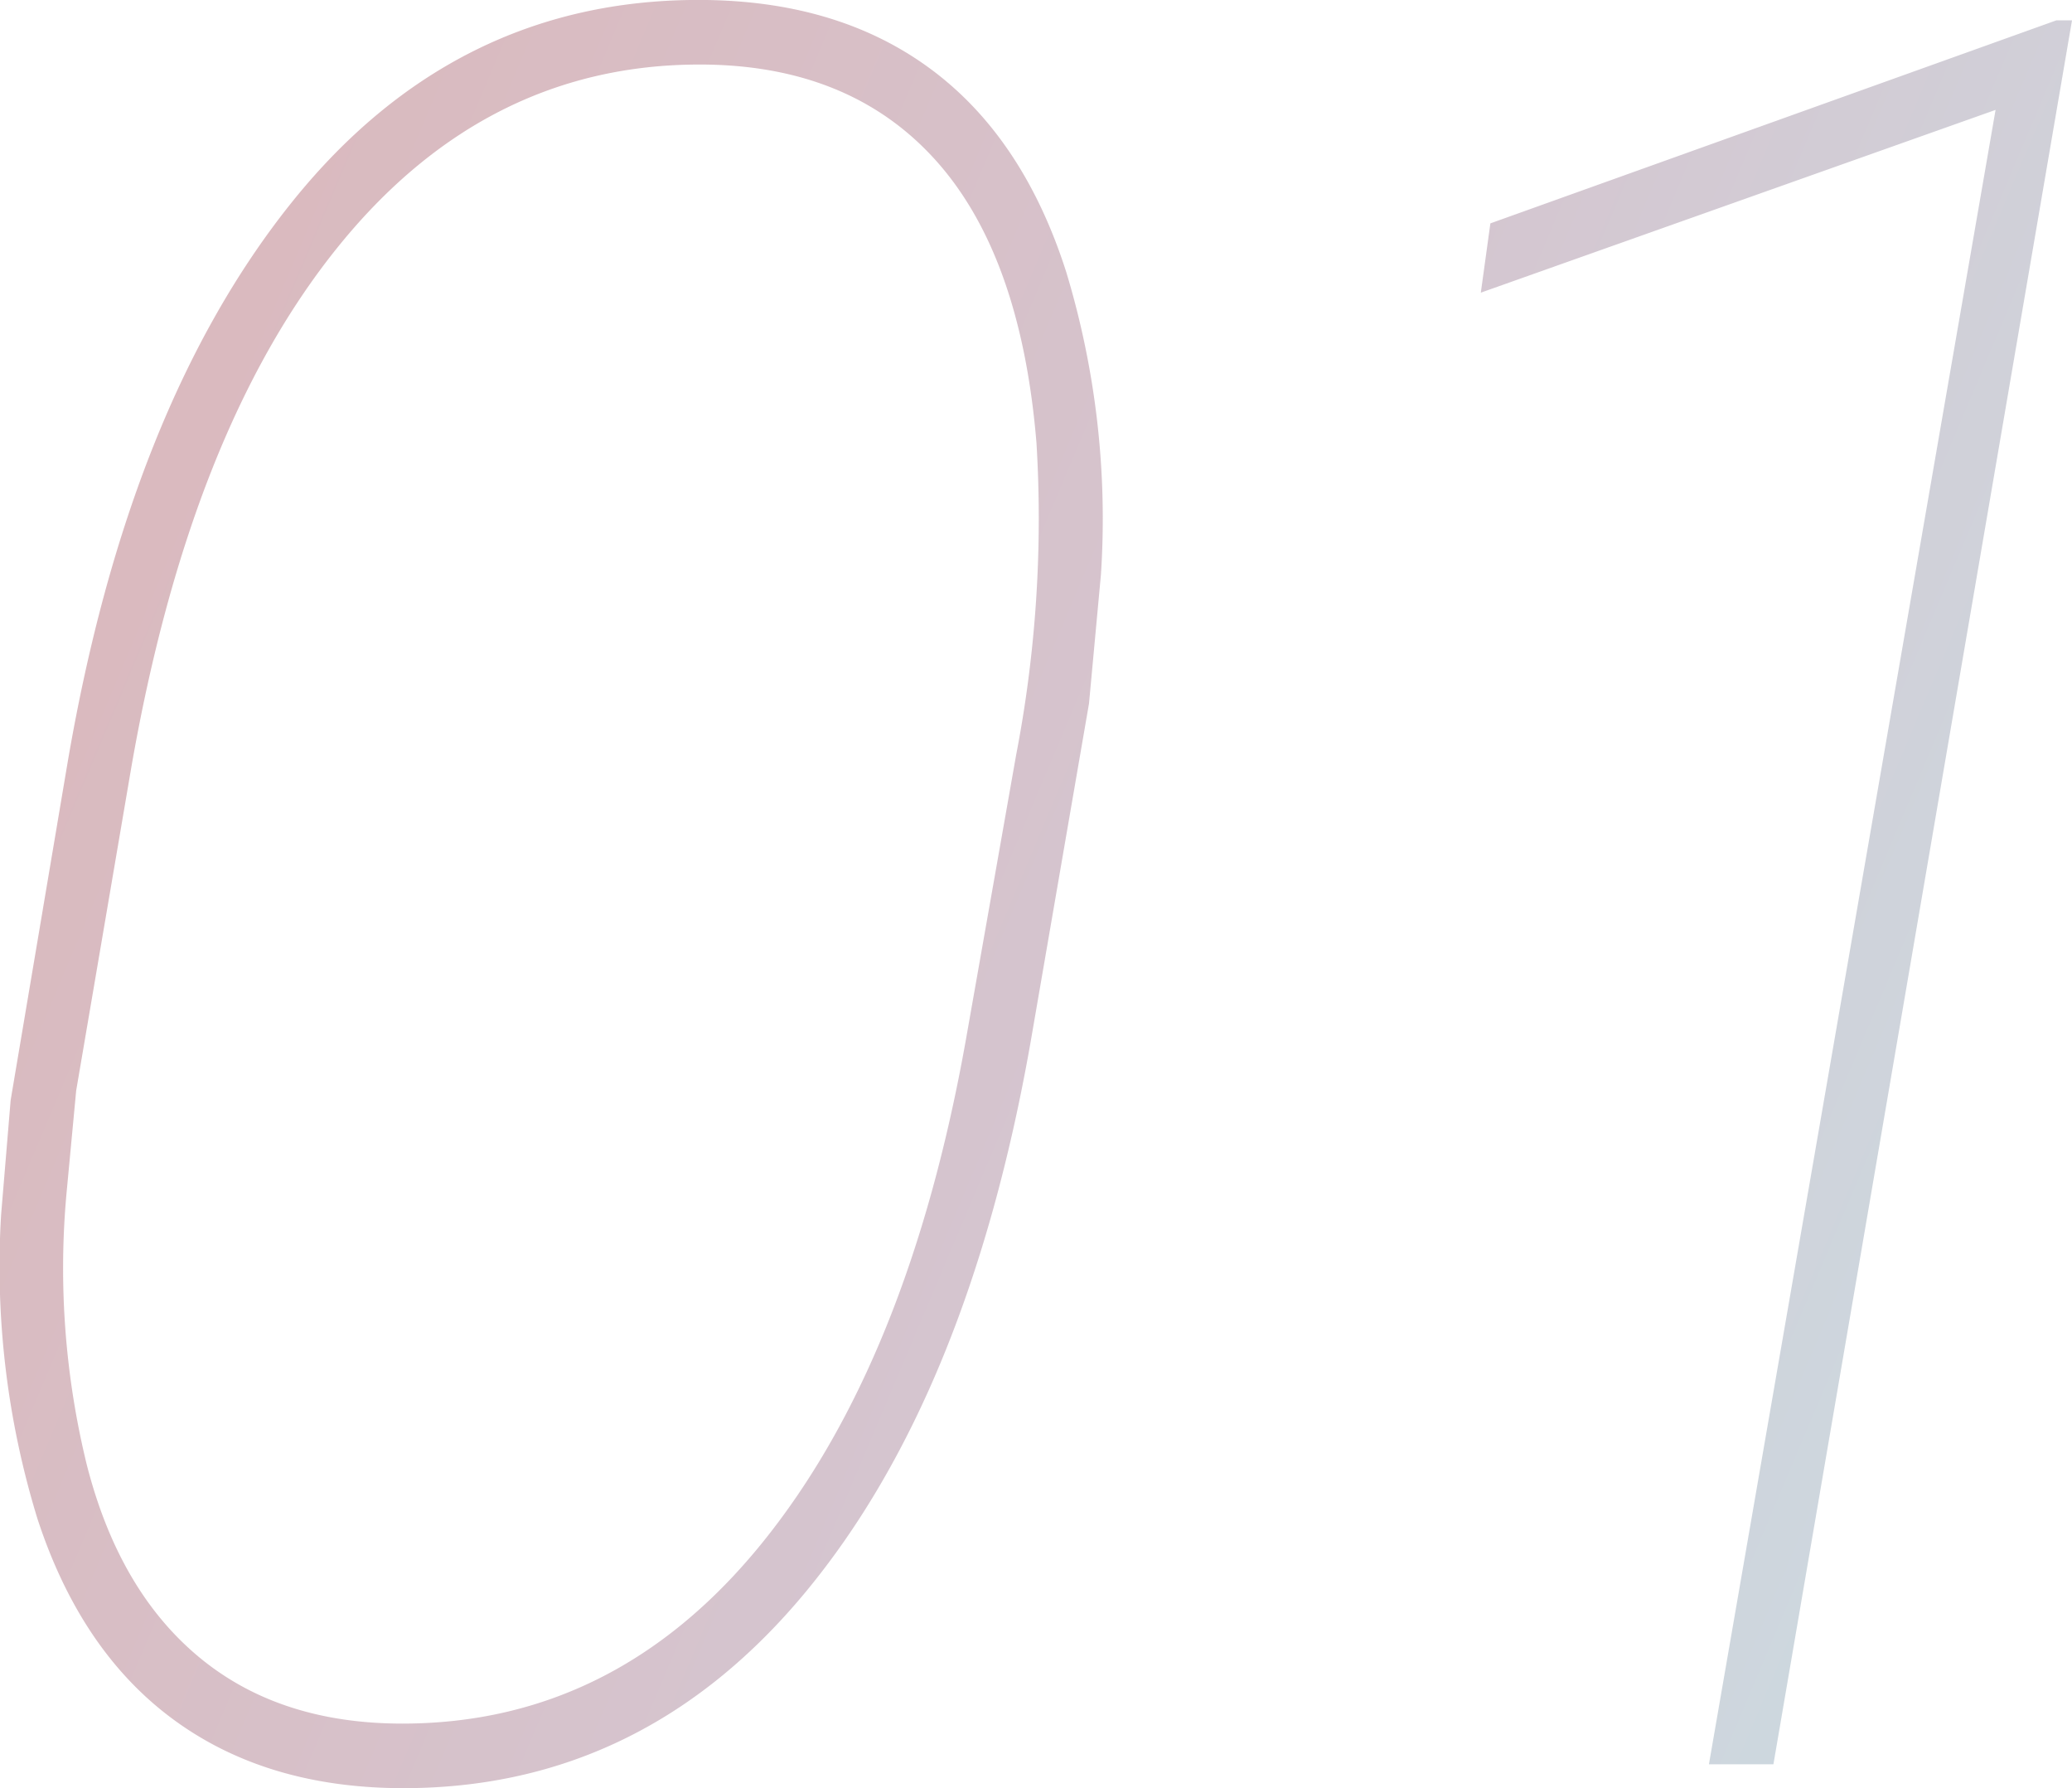 <svg xmlns="http://www.w3.org/2000/svg" xmlns:xlink="http://www.w3.org/1999/xlink" width="142.465" height="122.93" viewBox="0 0 142.465 122.93">
  <defs>
    <linearGradient id="linear-gradient" x1="-0.08" y1="0.264" x2="1.085" y2="0.691" gradientUnits="objectBoundingBox">
      <stop offset="0" stop-color="#89101b"/>
      <stop offset="0.532" stop-color="#753e60"/>
      <stop offset="1" stop-color="#548da2"/>
    </linearGradient>
  </defs>
  <path id="_01" data-name=" 01" d="M186.505,458.425q-9.362,0-15.767-4.681t-9.4-13.837a59.006,59.006,0,0,1-2.5-20.9l.657-7.883L163.43,387.8q4.189-24.389,15.356-38.349t28-13.96q9.526,0,15.931,4.722t9.362,14a58.52,58.52,0,0,1,2.381,20.776l-.821,8.869-4.024,23.322q-4.27,24.225-15.438,37.732T186.505,458.425Zm43.523-92.465q-1.068-12.974-6.98-19.5t-16.177-6.529q-14.782,0-24.923,12.6T167.782,388.3L164,410.468l-.657,6.98a56.815,56.815,0,0,0,1.4,18.8q2.217,8.622,7.719,13.18t13.96,4.558q14.7,0,24.759-12.441t14-34.612l3.449-19.545A85.658,85.658,0,0,0,230.028,365.96Zm50.67,90.822h-4.435l19.709-113.732-35.393,12.564.657-4.763,38.924-13.96h1.068Z" transform="translate(-158.762 -335.495)" opacity="0.3" fill="url(#linear-gradient)"/>
</svg>
